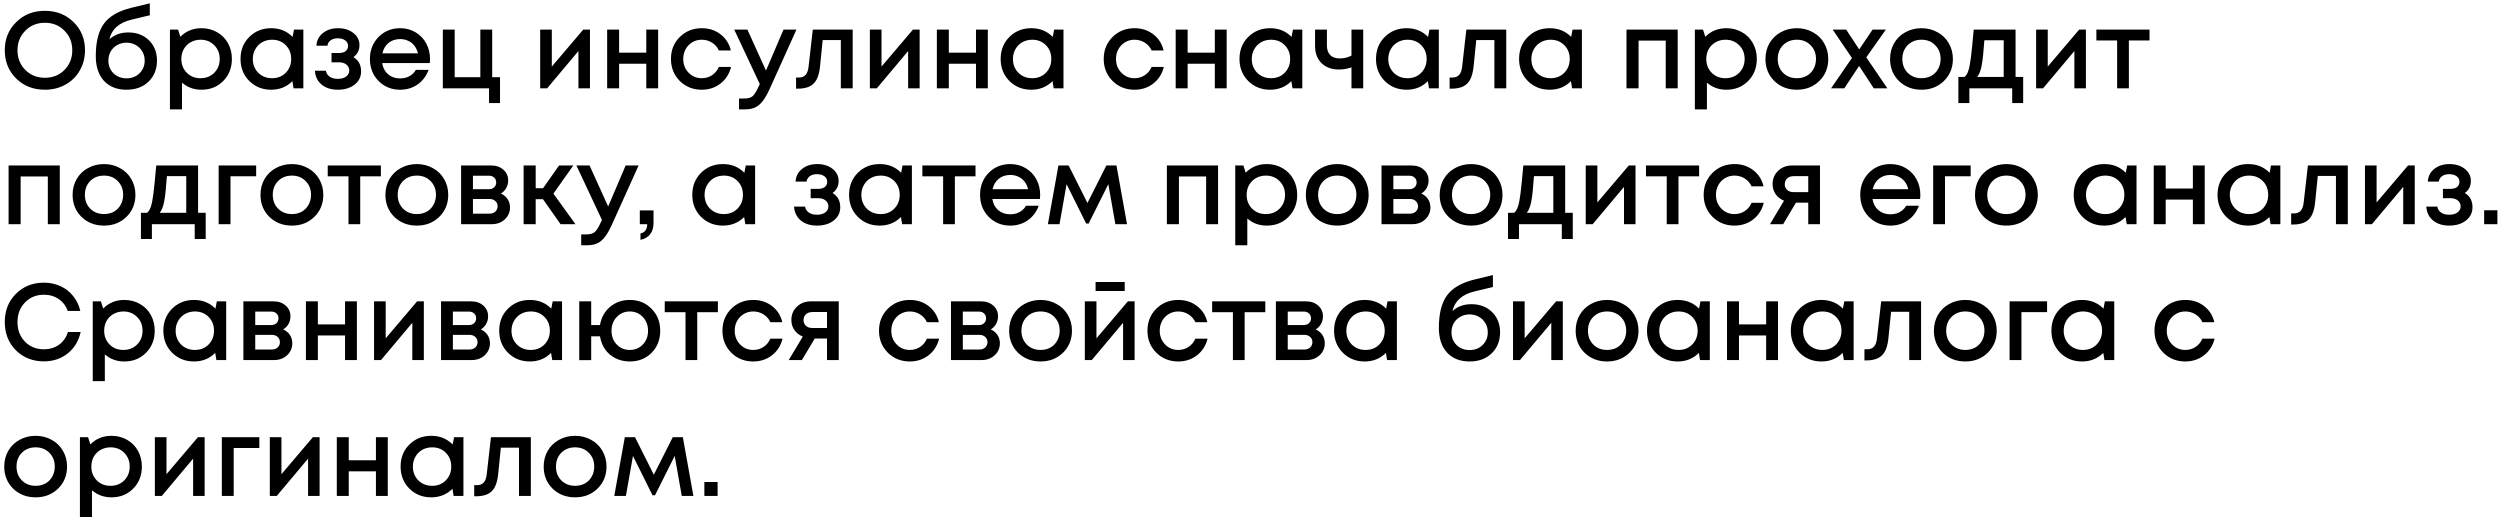 <?xml version="1.0" encoding="UTF-8"?> <svg xmlns="http://www.w3.org/2000/svg" width="368" height="77" viewBox="0 0 368 77" fill="none"> <path d="M6.608 13.208C4.912 13.208 3.504 12.659 2.384 11.56C1.264 10.451 0.704 9.064 0.704 7.4C0.704 5.736 1.264 4.355 2.384 3.256C3.504 2.147 4.912 1.592 6.608 1.592C8.304 1.592 9.712 2.147 10.832 3.256C11.952 4.355 12.512 5.736 12.512 7.4C12.512 8.488 12.256 9.48 11.744 10.376C11.243 11.261 10.539 11.955 9.632 12.456C8.736 12.957 7.728 13.208 6.608 13.208ZM3.728 10.296C4.496 11.064 5.456 11.448 6.608 11.448C7.771 11.448 8.731 11.064 9.488 10.296C10.256 9.517 10.64 8.552 10.64 7.4C10.64 6.248 10.256 5.288 9.488 4.52C8.731 3.741 7.771 3.352 6.608 3.352C5.456 3.352 4.496 3.741 3.728 4.52C2.96 5.288 2.576 6.248 2.576 7.4C2.576 8.552 2.96 9.517 3.728 10.296ZM18.883 4.776C20.131 4.776 21.144 5.16 21.923 5.928C22.712 6.696 23.107 7.693 23.107 8.92C23.107 10.189 22.691 11.224 21.859 12.024C21.037 12.813 19.96 13.208 18.627 13.208C17.219 13.208 16.109 12.771 15.299 11.896C14.499 11.011 14.099 9.8 14.099 8.264C14.099 6.163 14.499 4.568 15.299 3.48C16.109 2.381 17.459 1.603 19.347 1.144L22.051 0.488V2.248L19.379 2.888C17.533 3.325 16.44 4.291 16.099 5.784C16.845 5.112 17.773 4.776 18.883 4.776ZM18.627 11.528C19.395 11.528 20.029 11.283 20.531 10.792C21.043 10.291 21.299 9.667 21.299 8.92C21.299 8.419 21.181 7.971 20.947 7.576C20.712 7.171 20.392 6.856 19.987 6.632C19.581 6.397 19.128 6.28 18.627 6.28C18.125 6.28 17.667 6.397 17.251 6.632C16.845 6.856 16.525 7.171 16.291 7.576C16.067 7.971 15.955 8.419 15.955 8.92C15.955 9.667 16.205 10.291 16.707 10.792C17.219 11.283 17.859 11.528 18.627 11.528ZM29.654 4.152C30.507 4.152 31.275 4.349 31.958 4.744C32.641 5.128 33.174 5.667 33.558 6.36C33.942 7.053 34.134 7.827 34.134 8.68C34.134 9.981 33.707 11.064 32.854 11.928C32.011 12.781 30.945 13.208 29.654 13.208C28.545 13.208 27.59 12.861 26.79 12.168V16.104H25.014V4.36H26.214L26.55 5.416C27.382 4.573 28.417 4.152 29.654 4.152ZM27.494 10.712C28.027 11.245 28.699 11.512 29.51 11.512C30.331 11.512 31.009 11.245 31.542 10.712C32.075 10.168 32.342 9.491 32.342 8.68C32.342 7.869 32.075 7.197 31.542 6.664C31.009 6.12 30.337 5.848 29.526 5.848C28.993 5.848 28.507 5.971 28.07 6.216C27.633 6.461 27.291 6.803 27.046 7.24C26.811 7.667 26.694 8.147 26.694 8.68C26.694 9.491 26.961 10.168 27.494 10.712ZM43.277 4.36H44.653V13H43.213L43.037 11.944C42.205 12.787 41.165 13.208 39.917 13.208C38.627 13.208 37.549 12.776 36.685 11.912C35.832 11.048 35.405 9.971 35.405 8.68C35.405 7.379 35.832 6.301 36.685 5.448C37.549 4.584 38.627 4.152 39.917 4.152C41.187 4.152 42.237 4.579 43.069 5.432L43.277 4.36ZM38.013 10.712C38.557 11.245 39.235 11.512 40.045 11.512C40.867 11.512 41.539 11.245 42.061 10.712C42.595 10.168 42.861 9.491 42.861 8.68C42.861 7.859 42.595 7.181 42.061 6.648C41.539 6.115 40.867 5.848 40.045 5.848C39.512 5.848 39.027 5.971 38.589 6.216C38.163 6.461 37.827 6.803 37.581 7.24C37.336 7.667 37.213 8.147 37.213 8.68C37.213 9.491 37.48 10.168 38.013 10.712ZM52.018 8.408C52.775 8.856 53.154 9.555 53.154 10.504C53.154 11.304 52.834 11.955 52.194 12.456C51.554 12.957 50.733 13.208 49.73 13.208C48.759 13.208 47.965 12.957 47.346 12.456C46.738 11.944 46.407 11.261 46.354 10.408H47.97C48.034 10.781 48.221 11.075 48.53 11.288C48.839 11.501 49.239 11.608 49.73 11.608C50.231 11.608 50.636 11.496 50.946 11.272C51.255 11.037 51.41 10.739 51.41 10.376C51.41 10.024 51.271 9.736 50.994 9.512C50.727 9.288 50.37 9.176 49.922 9.176H48.802V7.8H49.922C50.327 7.8 50.647 7.709 50.882 7.528C51.117 7.336 51.234 7.08 51.234 6.76C51.234 6.419 51.095 6.147 50.818 5.944C50.541 5.741 50.172 5.64 49.714 5.64C49.298 5.64 48.951 5.736 48.674 5.928C48.407 6.12 48.247 6.387 48.194 6.728H46.578C46.62 5.96 46.935 5.341 47.522 4.872C48.119 4.392 48.866 4.152 49.762 4.152C50.679 4.152 51.431 4.387 52.018 4.856C52.615 5.325 52.914 5.917 52.914 6.632C52.914 7.4 52.615 7.992 52.018 8.408ZM63.3 8.696C63.3 8.856 63.289 9.053 63.268 9.288H56.26C56.367 9.981 56.655 10.531 57.124 10.936C57.604 11.341 58.196 11.544 58.9 11.544C59.242 11.544 59.562 11.496 59.86 11.4C60.159 11.293 60.42 11.149 60.644 10.968C60.879 10.776 61.071 10.547 61.22 10.28H63.092C62.751 11.197 62.207 11.917 61.46 12.44C60.714 12.952 59.86 13.208 58.9 13.208C57.631 13.208 56.569 12.776 55.716 11.912C54.873 11.048 54.452 9.971 54.452 8.68C54.452 7.389 54.873 6.312 55.716 5.448C56.569 4.584 57.631 4.152 58.9 4.152C59.764 4.152 60.532 4.36 61.204 4.776C61.876 5.181 62.394 5.731 62.756 6.424C63.119 7.107 63.3 7.864 63.3 8.696ZM58.9 5.752C58.239 5.752 57.673 5.939 57.204 6.312C56.745 6.685 56.441 7.197 56.292 7.848H61.524C61.417 7.411 61.242 7.037 60.996 6.728C60.751 6.408 60.447 6.168 60.084 6.008C59.732 5.837 59.337 5.752 58.9 5.752ZM72.45 11.368H73.602V15.176H71.986V13H65.186V4.36H66.93V11.368H70.706V4.36H72.45V11.368ZM85.85 4.36H86.842V13H85.146V7.512L80.538 13H79.514V4.36H81.226V9.8L85.85 4.36ZM95.133 4.36H96.877V13H95.133V9.384H91.133V13H89.373V4.36H91.133V7.752H95.133V4.36ZM103.293 13.208C102.013 13.208 100.935 12.776 100.061 11.912C99.197 11.037 98.765 9.96 98.765 8.68C98.765 7.389 99.197 6.312 100.061 5.448C100.935 4.584 102.018 4.152 103.309 4.152C104.365 4.152 105.282 4.451 106.061 5.048C106.839 5.645 107.346 6.44 107.581 7.432H105.821C105.597 6.941 105.261 6.557 104.813 6.28C104.365 5.992 103.858 5.848 103.293 5.848C102.791 5.848 102.333 5.971 101.917 6.216C101.501 6.461 101.17 6.803 100.925 7.24C100.69 7.667 100.573 8.147 100.573 8.68C100.573 9.48 100.834 10.152 101.357 10.696C101.879 11.24 102.525 11.512 103.293 11.512C103.858 11.512 104.359 11.368 104.797 11.08C105.245 10.792 105.586 10.381 105.821 9.848H107.613C107.367 10.861 106.85 11.677 106.061 12.296C105.282 12.904 104.359 13.208 103.293 13.208ZM115.33 4.36H117.234L113.266 13.16C112.765 14.259 112.253 15.021 111.73 15.448C111.218 15.885 110.53 16.104 109.666 16.104H108.786V14.504H109.522C110.088 14.504 110.504 14.392 110.77 14.168C111.037 13.944 111.33 13.48 111.65 12.776L111.842 12.376L108.082 4.36H110.018L112.754 10.392L115.33 4.36ZM119.643 4.36H125.515V13H123.771V5.896H121.099L120.715 9.72C120.598 10.936 120.283 11.795 119.771 12.296C119.27 12.797 118.507 13.048 117.483 13.048H117.179V11.416H117.595C118.438 11.416 118.913 10.888 119.019 9.832L119.643 4.36ZM134.381 4.36H135.373V13H133.677V7.512L129.069 13H128.045V4.36H129.757V9.8L134.381 4.36ZM143.665 4.36H145.409V13H143.665V9.384H139.665V13H137.905V4.36H139.665V7.752H143.665V4.36ZM155.168 4.36H156.544V13H155.104L154.928 11.944C154.096 12.787 153.056 13.208 151.808 13.208C150.517 13.208 149.44 12.776 148.576 11.912C147.723 11.048 147.296 9.971 147.296 8.68C147.296 7.379 147.723 6.301 148.576 5.448C149.44 4.584 150.517 4.152 151.808 4.152C153.077 4.152 154.128 4.579 154.96 5.432L155.168 4.36ZM149.904 10.712C150.448 11.245 151.125 11.512 151.936 11.512C152.757 11.512 153.429 11.245 153.952 10.712C154.485 10.168 154.752 9.491 154.752 8.68C154.752 7.859 154.485 7.181 153.952 6.648C153.429 6.115 152.757 5.848 151.936 5.848C151.403 5.848 150.917 5.971 150.48 6.216C150.053 6.461 149.717 6.803 149.472 7.24C149.227 7.667 149.104 8.147 149.104 8.68C149.104 9.491 149.371 10.168 149.904 10.712ZM166.996 13.208C165.716 13.208 164.638 12.776 163.764 11.912C162.9 11.037 162.468 9.96 162.468 8.68C162.468 7.389 162.9 6.312 163.764 5.448C164.638 4.584 165.721 4.152 167.012 4.152C168.068 4.152 168.985 4.451 169.764 5.048C170.542 5.645 171.049 6.44 171.284 7.432H169.524C169.3 6.941 168.964 6.557 168.516 6.28C168.068 5.992 167.561 5.848 166.996 5.848C166.494 5.848 166.036 5.971 165.62 6.216C165.204 6.461 164.873 6.803 164.628 7.24C164.393 7.667 164.276 8.147 164.276 8.68C164.276 9.48 164.537 10.152 165.06 10.696C165.582 11.24 166.228 11.512 166.996 11.512C167.561 11.512 168.062 11.368 168.5 11.08C168.948 10.792 169.289 10.381 169.524 9.848H171.316C171.07 10.861 170.553 11.677 169.764 12.296C168.985 12.904 168.062 13.208 166.996 13.208ZM178.821 4.36H180.565V13H178.821V9.384H174.821V13H173.061V4.36H174.821V7.752H178.821V4.36ZM190.324 4.36H191.7V13H190.26L190.084 11.944C189.252 12.787 188.212 13.208 186.964 13.208C185.673 13.208 184.596 12.776 183.732 11.912C182.879 11.048 182.452 9.971 182.452 8.68C182.452 7.379 182.879 6.301 183.732 5.448C184.596 4.584 185.673 4.152 186.964 4.152C188.233 4.152 189.284 4.579 190.116 5.432L190.324 4.36ZM185.06 10.712C185.604 11.245 186.281 11.512 187.092 11.512C187.913 11.512 188.585 11.245 189.108 10.712C189.641 10.168 189.908 9.491 189.908 8.68C189.908 7.859 189.641 7.181 189.108 6.648C188.585 6.115 187.913 5.848 187.092 5.848C186.559 5.848 186.073 5.971 185.636 6.216C185.209 6.461 184.873 6.803 184.628 7.24C184.383 7.667 184.26 8.147 184.26 8.68C184.26 9.491 184.527 10.168 185.06 10.712ZM198.937 4.36H200.665V13H198.937V9.912C198.35 10.125 197.731 10.232 197.081 10.232C196.025 10.232 195.177 9.923 194.537 9.304C193.897 8.685 193.577 7.832 193.577 6.744V4.36H195.321V6.68C195.321 7.299 195.481 7.773 195.801 8.104C196.131 8.435 196.606 8.6 197.225 8.6C197.843 8.6 198.414 8.461 198.937 8.184V4.36ZM210.418 4.36H211.794V13H210.354L210.178 11.944C209.346 12.787 208.306 13.208 207.058 13.208C205.767 13.208 204.69 12.776 203.826 11.912C202.973 11.048 202.546 9.971 202.546 8.68C202.546 7.379 202.973 6.301 203.826 5.448C204.69 4.584 205.767 4.152 207.058 4.152C208.327 4.152 209.378 4.579 210.21 5.432L210.418 4.36ZM205.154 10.712C205.698 11.245 206.375 11.512 207.186 11.512C208.007 11.512 208.679 11.245 209.202 10.712C209.735 10.168 210.002 9.491 210.002 8.68C210.002 7.859 209.735 7.181 209.202 6.648C208.679 6.115 208.007 5.848 207.186 5.848C206.653 5.848 206.167 5.971 205.73 6.216C205.303 6.461 204.967 6.803 204.722 7.24C204.477 7.667 204.354 8.147 204.354 8.68C204.354 9.491 204.621 10.168 205.154 10.712ZM215.847 4.36H221.719V13H219.975V5.896H217.303L216.919 9.72C216.801 10.936 216.487 11.795 215.975 12.296C215.473 12.797 214.711 13.048 213.687 13.048H213.383V11.416H213.799C214.641 11.416 215.116 10.888 215.223 9.832L215.847 4.36ZM231.48 4.36H232.856V13H231.416L231.24 11.944C230.408 12.787 229.368 13.208 228.12 13.208C226.83 13.208 225.752 12.776 224.888 11.912C224.035 11.048 223.608 9.971 223.608 8.68C223.608 7.379 224.035 6.301 224.888 5.448C225.752 4.584 226.83 4.152 228.12 4.152C229.39 4.152 230.44 4.579 231.272 5.432L231.48 4.36ZM226.216 10.712C226.76 11.245 227.438 11.512 228.248 11.512C229.07 11.512 229.742 11.245 230.264 10.712C230.798 10.168 231.064 9.491 231.064 8.68C231.064 7.859 230.798 7.181 230.264 6.648C229.742 6.115 229.07 5.848 228.248 5.848C227.715 5.848 227.23 5.971 226.792 6.216C226.366 6.461 226.03 6.803 225.784 7.24C225.539 7.667 225.416 8.147 225.416 8.68C225.416 9.491 225.683 10.168 226.216 10.712ZM239.42 4.36H246.956V13H245.196V5.976H241.196V13H239.42V4.36ZM254.123 4.152C254.976 4.152 255.744 4.349 256.427 4.744C257.109 5.128 257.643 5.667 258.027 6.36C258.411 7.053 258.603 7.827 258.603 8.68C258.603 9.981 258.176 11.064 257.323 11.928C256.48 12.781 255.413 13.208 254.123 13.208C253.013 13.208 252.059 12.861 251.259 12.168V16.104H249.483V4.36H250.683L251.019 5.416C251.851 4.573 252.885 4.152 254.123 4.152ZM251.963 10.712C252.496 11.245 253.168 11.512 253.979 11.512C254.8 11.512 255.477 11.245 256.011 10.712C256.544 10.168 256.811 9.491 256.811 8.68C256.811 7.869 256.544 7.197 256.011 6.664C255.477 6.12 254.805 5.848 253.995 5.848C253.461 5.848 252.976 5.971 252.539 6.216C252.101 6.461 251.76 6.803 251.515 7.24C251.28 7.667 251.163 8.147 251.163 8.68C251.163 9.491 251.429 10.168 251.963 10.712ZM267.794 11.928C266.919 12.781 265.821 13.208 264.498 13.208C263.175 13.208 262.071 12.781 261.186 11.928C260.311 11.064 259.874 9.981 259.874 8.68C259.874 7.827 260.071 7.053 260.466 6.36C260.871 5.667 261.426 5.128 262.13 4.744C262.845 4.349 263.634 4.152 264.498 4.152C265.362 4.152 266.146 4.349 266.85 4.744C267.565 5.128 268.119 5.667 268.514 6.36C268.919 7.053 269.122 7.827 269.122 8.68C269.122 9.981 268.679 11.064 267.794 11.928ZM264.498 11.512C265.042 11.512 265.527 11.395 265.954 11.16C266.381 10.915 266.711 10.579 266.946 10.152C267.191 9.715 267.314 9.224 267.314 8.68C267.314 7.859 267.047 7.181 266.514 6.648C265.991 6.115 265.319 5.848 264.498 5.848C263.677 5.848 262.999 6.115 262.466 6.648C261.943 7.181 261.682 7.859 261.682 8.68C261.682 9.501 261.943 10.179 262.466 10.712C262.999 11.245 263.677 11.512 264.498 11.512ZM277.821 13H275.821L273.661 9.704L271.485 13H269.533L272.605 8.536L269.773 4.36H271.757L273.677 7.272L275.645 4.36H277.597L274.717 8.44L277.821 13ZM286.138 11.928C285.263 12.781 284.164 13.208 282.842 13.208C281.519 13.208 280.415 12.781 279.53 11.928C278.655 11.064 278.218 9.981 278.218 8.68C278.218 7.827 278.415 7.053 278.81 6.36C279.215 5.667 279.77 5.128 280.474 4.744C281.188 4.349 281.978 4.152 282.842 4.152C283.706 4.152 284.49 4.349 285.194 4.744C285.908 5.128 286.463 5.667 286.858 6.36C287.263 7.053 287.466 7.827 287.466 8.68C287.466 9.981 287.023 11.064 286.138 11.928ZM282.842 11.512C283.386 11.512 283.871 11.395 284.298 11.16C284.724 10.915 285.055 10.579 285.29 10.152C285.535 9.715 285.658 9.224 285.658 8.68C285.658 7.859 285.391 7.181 284.858 6.648C284.335 6.115 283.663 5.848 282.842 5.848C282.02 5.848 281.343 6.115 280.81 6.648C280.287 7.181 280.026 7.859 280.026 8.68C280.026 9.501 280.287 10.179 280.81 10.712C281.343 11.245 282.02 11.512 282.842 11.512ZM296.69 11.32H297.81V15.176H296.194V13H289.89V15.176H288.274V11.32H289.186C289.431 11.117 289.618 10.808 289.746 10.392C289.885 9.976 290.007 9.347 290.114 8.504C290.221 7.651 290.359 6.269 290.53 4.36H296.69V11.32ZM292.098 5.928C291.981 7.667 291.847 8.915 291.698 9.672C291.549 10.429 291.33 10.979 291.042 11.32H294.946V5.928H292.098ZM306.053 4.36H307.045V13H305.349V7.512L300.741 13H299.717V4.36H301.429V9.8L306.053 4.36ZM316.409 4.36V5.96H313.369V13H311.641V5.96H308.585V4.36H316.409ZM1.264 24.36H8.8V33H7.04V25.976H3.04V33H1.264V24.36ZM18.607 31.928C17.732 32.781 16.633 33.208 15.31 33.208C13.988 33.208 12.884 32.781 11.998 31.928C11.124 31.064 10.687 29.981 10.687 28.68C10.687 27.827 10.884 27.053 11.278 26.36C11.684 25.667 12.239 25.128 12.943 24.744C13.657 24.349 14.447 24.152 15.31 24.152C16.174 24.152 16.959 24.349 17.663 24.744C18.377 25.128 18.932 25.667 19.326 26.36C19.732 27.053 19.934 27.827 19.934 28.68C19.934 29.981 19.492 31.064 18.607 31.928ZM15.31 31.512C15.854 31.512 16.34 31.395 16.767 31.16C17.193 30.915 17.524 30.579 17.759 30.152C18.004 29.715 18.127 29.224 18.127 28.68C18.127 27.859 17.86 27.181 17.326 26.648C16.804 26.115 16.132 25.848 15.31 25.848C14.489 25.848 13.812 26.115 13.278 26.648C12.756 27.181 12.495 27.859 12.495 28.68C12.495 29.501 12.756 30.179 13.278 30.712C13.812 31.245 14.489 31.512 15.31 31.512ZM29.159 31.32H30.279V35.176H28.663V33H22.359V35.176H20.743V31.32H21.655C21.9 31.117 22.087 30.808 22.215 30.392C22.353 29.976 22.476 29.347 22.583 28.504C22.689 27.651 22.828 26.269 22.999 24.36H29.159V31.32ZM24.567 25.928C24.449 27.667 24.316 28.915 24.167 29.672C24.017 30.429 23.799 30.979 23.511 31.32H27.415V25.928H24.567ZM37.706 24.36V25.944H33.93V33H32.186V24.36H37.706ZM46.263 31.928C45.388 32.781 44.289 33.208 42.967 33.208C41.644 33.208 40.54 32.781 39.655 31.928C38.78 31.064 38.343 29.981 38.343 28.68C38.343 27.827 38.54 27.053 38.935 26.36C39.34 25.667 39.895 25.128 40.599 24.744C41.313 24.349 42.103 24.152 42.967 24.152C43.831 24.152 44.615 24.349 45.319 24.744C46.033 25.128 46.588 25.667 46.983 26.36C47.388 27.053 47.591 27.827 47.591 28.68C47.591 29.981 47.148 31.064 46.263 31.928ZM42.967 31.512C43.511 31.512 43.996 31.395 44.423 31.16C44.849 30.915 45.18 30.579 45.415 30.152C45.66 29.715 45.783 29.224 45.783 28.68C45.783 27.859 45.516 27.181 44.983 26.648C44.46 26.115 43.788 25.848 42.967 25.848C42.145 25.848 41.468 26.115 40.935 26.648C40.412 27.181 40.151 27.859 40.151 28.68C40.151 29.501 40.412 30.179 40.935 30.712C41.468 31.245 42.145 31.512 42.967 31.512ZM56.065 24.36V25.96H53.025V33H51.297V25.96H48.241V24.36H56.065ZM64.653 31.928C63.779 32.781 62.68 33.208 61.357 33.208C60.035 33.208 58.931 32.781 58.045 31.928C57.171 31.064 56.733 29.981 56.733 28.68C56.733 27.827 56.931 27.053 57.325 26.36C57.731 25.667 58.285 25.128 58.989 24.744C59.704 24.349 60.493 24.152 61.357 24.152C62.221 24.152 63.005 24.349 63.709 24.744C64.424 25.128 64.979 25.667 65.373 26.36C65.779 27.053 65.981 27.827 65.981 28.68C65.981 29.981 65.539 31.064 64.653 31.928ZM61.357 31.512C61.901 31.512 62.387 31.395 62.813 31.16C63.24 30.915 63.571 30.579 63.805 30.152C64.051 29.715 64.173 29.224 64.173 28.68C64.173 27.859 63.907 27.181 63.373 26.648C62.851 26.115 62.179 25.848 61.357 25.848C60.536 25.848 59.859 26.115 59.325 26.648C58.803 27.181 58.541 27.859 58.541 28.68C58.541 29.501 58.803 30.179 59.325 30.712C59.859 31.245 60.536 31.512 61.357 31.512ZM73.729 28.488C73.932 28.573 74.113 28.685 74.273 28.824C74.444 28.952 74.588 29.107 74.705 29.288C74.823 29.459 74.913 29.651 74.977 29.864C75.041 30.077 75.073 30.296 75.073 30.52C75.073 31.224 74.817 31.816 74.305 32.296C73.793 32.765 73.153 33 72.385 33H67.873V24.36H72.321C73.047 24.36 73.639 24.568 74.097 24.984C74.567 25.389 74.801 25.917 74.801 26.568C74.801 26.973 74.705 27.347 74.513 27.688C74.321 28.029 74.06 28.296 73.729 28.488ZM73.041 26.856C73.041 26.557 72.94 26.317 72.737 26.136C72.545 25.955 72.289 25.864 71.969 25.864H69.617V27.848H71.969C72.289 27.848 72.545 27.757 72.737 27.576C72.94 27.395 73.041 27.155 73.041 26.856ZM72.065 31.448C72.417 31.448 72.7 31.347 72.913 31.144C73.137 30.941 73.249 30.685 73.249 30.376C73.249 30.056 73.137 29.795 72.913 29.592C72.689 29.389 72.401 29.288 72.049 29.288H69.617V31.448H72.065ZM82.516 33L79.924 29.32H78.853V33H77.076V24.36H78.853V27.704H79.941L82.293 24.36H84.388L81.46 28.504L84.709 33H82.516ZM92.096 24.36H94L90.032 33.16C89.531 34.259 89.019 35.021 88.496 35.448C87.984 35.885 87.296 36.104 86.432 36.104H85.552V34.504H86.288C86.853 34.504 87.269 34.392 87.536 34.168C87.802 33.944 88.096 33.48 88.416 32.776L88.608 32.376L84.848 24.36H86.784L89.52 30.392L92.096 24.36ZM94.277 35.304V34.376C94.938 34.216 95.269 33.757 95.269 33H94.181V30.968H96.197V32.856C96.197 33.539 96.026 34.088 95.685 34.504C95.344 34.92 94.874 35.187 94.277 35.304ZM109.777 24.36H111.153V33H109.713L109.537 31.944C108.705 32.787 107.665 33.208 106.417 33.208C105.127 33.208 104.049 32.776 103.185 31.912C102.332 31.048 101.905 29.971 101.905 28.68C101.905 27.379 102.332 26.301 103.185 25.448C104.049 24.584 105.127 24.152 106.417 24.152C107.687 24.152 108.737 24.579 109.569 25.432L109.777 24.36ZM104.513 30.712C105.057 31.245 105.735 31.512 106.545 31.512C107.367 31.512 108.039 31.245 108.561 30.712C109.095 30.168 109.361 29.491 109.361 28.68C109.361 27.859 109.095 27.181 108.561 26.648C108.039 26.115 107.367 25.848 106.545 25.848C106.012 25.848 105.527 25.971 105.089 26.216C104.663 26.461 104.327 26.803 104.081 27.24C103.836 27.667 103.713 28.147 103.713 28.68C103.713 29.491 103.98 30.168 104.513 30.712ZM122.549 28.408C123.306 28.856 123.685 29.555 123.685 30.504C123.685 31.304 123.365 31.955 122.725 32.456C122.085 32.957 121.264 33.208 120.261 33.208C119.29 33.208 118.496 32.957 117.877 32.456C117.269 31.944 116.938 31.261 116.885 30.408H118.501C118.565 30.781 118.752 31.075 119.061 31.288C119.37 31.501 119.77 31.608 120.261 31.608C120.762 31.608 121.168 31.496 121.477 31.272C121.786 31.037 121.941 30.739 121.941 30.376C121.941 30.024 121.802 29.736 121.525 29.512C121.258 29.288 120.901 29.176 120.453 29.176H119.333V27.8H120.453C120.858 27.8 121.178 27.709 121.413 27.528C121.648 27.336 121.765 27.08 121.765 26.76C121.765 26.419 121.626 26.147 121.349 25.944C121.072 25.741 120.704 25.64 120.245 25.64C119.829 25.64 119.482 25.736 119.205 25.928C118.938 26.12 118.778 26.387 118.725 26.728H117.109C117.152 25.96 117.466 25.341 118.053 24.872C118.65 24.392 119.397 24.152 120.293 24.152C121.21 24.152 121.962 24.387 122.549 24.856C123.146 25.325 123.445 25.917 123.445 26.632C123.445 27.4 123.146 27.992 122.549 28.408ZM132.855 24.36H134.231V33H132.791L132.615 31.944C131.783 32.787 130.743 33.208 129.495 33.208C128.205 33.208 127.127 32.776 126.263 31.912C125.41 31.048 124.983 29.971 124.983 28.68C124.983 27.379 125.41 26.301 126.263 25.448C127.127 24.584 128.205 24.152 129.495 24.152C130.765 24.152 131.815 24.579 132.647 25.432L132.855 24.36ZM127.591 30.712C128.135 31.245 128.813 31.512 129.623 31.512C130.445 31.512 131.117 31.245 131.639 30.712C132.173 30.168 132.439 29.491 132.439 28.68C132.439 27.859 132.173 27.181 131.639 26.648C131.117 26.115 130.445 25.848 129.623 25.848C129.09 25.848 128.605 25.971 128.167 26.216C127.741 26.461 127.405 26.803 127.159 27.24C126.914 27.667 126.791 28.147 126.791 28.68C126.791 29.491 127.058 30.168 127.591 30.712ZM143.596 24.36V25.96H140.556V33H138.828V25.96H135.772V24.36H143.596ZM153.113 28.696C153.113 28.856 153.102 29.053 153.081 29.288H146.073C146.179 29.981 146.467 30.531 146.937 30.936C147.417 31.341 148.009 31.544 148.713 31.544C149.054 31.544 149.374 31.496 149.673 31.4C149.971 31.293 150.233 31.149 150.457 30.968C150.691 30.776 150.883 30.547 151.033 30.28H152.905C152.563 31.197 152.019 31.917 151.273 32.44C150.526 32.952 149.673 33.208 148.713 33.208C147.443 33.208 146.382 32.776 145.529 31.912C144.686 31.048 144.265 29.971 144.265 28.68C144.265 27.389 144.686 26.312 145.529 25.448C146.382 24.584 147.443 24.152 148.713 24.152C149.577 24.152 150.345 24.36 151.017 24.776C151.689 25.181 152.206 25.731 152.569 26.424C152.931 27.107 153.113 27.864 153.113 28.696ZM148.713 25.752C148.051 25.752 147.486 25.939 147.017 26.312C146.558 26.685 146.254 27.197 146.105 27.848H151.337C151.23 27.411 151.054 27.037 150.809 26.728C150.563 26.408 150.259 26.168 149.897 26.008C149.545 25.837 149.15 25.752 148.713 25.752ZM165.896 33H164.184L163.144 27.112L160.248 32.904H159.88L157 27.112L155.96 33H154.248L155.8 24.36H157.304L160.072 29.88L162.856 24.36H164.344L165.896 33ZM171.764 24.36H179.3V33H177.54V25.976H173.54V33H171.764V24.36ZM186.467 24.152C187.32 24.152 188.088 24.349 188.771 24.744C189.453 25.128 189.987 25.667 190.371 26.36C190.755 27.053 190.947 27.827 190.947 28.68C190.947 29.981 190.52 31.064 189.667 31.928C188.824 32.781 187.757 33.208 186.467 33.208C185.357 33.208 184.403 32.861 183.603 32.168V36.104H181.827V24.36H183.027L183.363 25.416C184.195 24.573 185.229 24.152 186.467 24.152ZM184.307 30.712C184.84 31.245 185.512 31.512 186.323 31.512C187.144 31.512 187.821 31.245 188.355 30.712C188.888 30.168 189.155 29.491 189.155 28.68C189.155 27.869 188.888 27.197 188.355 26.664C187.821 26.12 187.149 25.848 186.339 25.848C185.805 25.848 185.32 25.971 184.883 26.216C184.445 26.461 184.104 26.803 183.859 27.24C183.624 27.667 183.507 28.147 183.507 28.68C183.507 29.491 183.773 30.168 184.307 30.712ZM200.138 31.928C199.263 32.781 198.164 33.208 196.842 33.208C195.519 33.208 194.415 32.781 193.53 31.928C192.655 31.064 192.218 29.981 192.218 28.68C192.218 27.827 192.415 27.053 192.81 26.36C193.215 25.667 193.77 25.128 194.474 24.744C195.188 24.349 195.978 24.152 196.842 24.152C197.706 24.152 198.49 24.349 199.194 24.744C199.908 25.128 200.463 25.667 200.858 26.36C201.263 27.053 201.466 27.827 201.466 28.68C201.466 29.981 201.023 31.064 200.138 31.928ZM196.842 31.512C197.386 31.512 197.871 31.395 198.298 31.16C198.724 30.915 199.055 30.579 199.29 30.152C199.535 29.715 199.658 29.224 199.658 28.68C199.658 27.859 199.391 27.181 198.858 26.648C198.335 26.115 197.663 25.848 196.842 25.848C196.02 25.848 195.343 26.115 194.81 26.648C194.287 27.181 194.026 27.859 194.026 28.68C194.026 29.501 194.287 30.179 194.81 30.712C195.343 31.245 196.02 31.512 196.842 31.512ZM209.214 28.488C209.416 28.573 209.598 28.685 209.758 28.824C209.928 28.952 210.072 29.107 210.19 29.288C210.307 29.459 210.398 29.651 210.462 29.864C210.526 30.077 210.558 30.296 210.558 30.52C210.558 31.224 210.302 31.816 209.79 32.296C209.278 32.765 208.638 33 207.87 33H203.358V24.36H207.806C208.531 24.36 209.123 24.568 209.582 24.984C210.051 25.389 210.286 25.917 210.286 26.568C210.286 26.973 210.19 27.347 209.998 27.688C209.806 28.029 209.544 28.296 209.214 28.488ZM208.526 26.856C208.526 26.557 208.424 26.317 208.222 26.136C208.03 25.955 207.774 25.864 207.454 25.864H205.102V27.848H207.454C207.774 27.848 208.03 27.757 208.222 27.576C208.424 27.395 208.526 27.155 208.526 26.856ZM207.55 31.448C207.902 31.448 208.184 31.347 208.398 31.144C208.622 30.941 208.734 30.685 208.734 30.376C208.734 30.056 208.622 29.795 208.398 29.592C208.174 29.389 207.886 29.288 207.534 29.288H205.102V31.448H207.55ZM219.841 31.928C218.966 32.781 217.868 33.208 216.545 33.208C215.222 33.208 214.118 32.781 213.233 31.928C212.358 31.064 211.921 29.981 211.921 28.68C211.921 27.827 212.118 27.053 212.513 26.36C212.918 25.667 213.473 25.128 214.177 24.744C214.892 24.349 215.681 24.152 216.545 24.152C217.409 24.152 218.193 24.349 218.897 24.744C219.612 25.128 220.166 25.667 220.561 26.36C220.966 27.053 221.169 27.827 221.169 28.68C221.169 29.981 220.726 31.064 219.841 31.928ZM216.545 31.512C217.089 31.512 217.574 31.395 218.001 31.16C218.428 30.915 218.758 30.579 218.993 30.152C219.238 29.715 219.361 29.224 219.361 28.68C219.361 27.859 219.094 27.181 218.561 26.648C218.038 26.115 217.366 25.848 216.545 25.848C215.724 25.848 215.046 26.115 214.513 26.648C213.99 27.181 213.729 27.859 213.729 28.68C213.729 29.501 213.99 30.179 214.513 30.712C215.046 31.245 215.724 31.512 216.545 31.512ZM230.393 31.32H231.513V35.176H229.897V33H223.593V35.176H221.977V31.32H222.889C223.134 31.117 223.321 30.808 223.449 30.392C223.588 29.976 223.71 29.347 223.817 28.504C223.924 27.651 224.062 26.269 224.233 24.36H230.393V31.32ZM225.801 25.928C225.684 27.667 225.55 28.915 225.401 29.672C225.252 30.429 225.033 30.979 224.745 31.32H228.649V25.928H225.801ZM239.756 24.36H240.748V33H239.052V27.512L234.444 33H233.42V24.36H235.132V29.8L239.756 24.36ZM250.112 24.36V25.96H247.072V33H245.344V25.96H242.288V24.36H250.112ZM255.308 33.208C254.028 33.208 252.951 32.776 252.076 31.912C251.212 31.037 250.78 29.96 250.78 28.68C250.78 27.389 251.212 26.312 252.076 25.448C252.951 24.584 254.034 24.152 255.324 24.152C256.38 24.152 257.298 24.451 258.076 25.048C258.855 25.645 259.362 26.44 259.596 27.432H257.836C257.612 26.941 257.276 26.557 256.828 26.28C256.38 25.992 255.874 25.848 255.308 25.848C254.807 25.848 254.348 25.971 253.932 26.216C253.516 26.461 253.186 26.803 252.94 27.24C252.706 27.667 252.588 28.147 252.588 28.68C252.588 29.48 252.85 30.152 253.372 30.696C253.895 31.24 254.54 31.512 255.308 31.512C255.874 31.512 256.375 31.368 256.812 31.08C257.26 30.792 257.602 30.381 257.836 29.848H259.628C259.383 30.861 258.866 31.677 258.076 32.296C257.298 32.904 256.375 33.208 255.308 33.208ZM263.774 24.36H267.902V33H266.174V29.832H264.366L262.478 33H260.542L262.606 29.544C262.083 29.331 261.672 29.011 261.374 28.584C261.075 28.157 260.926 27.661 260.926 27.096C260.926 26.317 261.198 25.667 261.742 25.144C262.286 24.621 262.963 24.36 263.774 24.36ZM264.014 28.28H266.174V25.928H264.014C263.758 25.928 263.528 25.981 263.326 26.088C263.134 26.184 262.984 26.323 262.878 26.504C262.771 26.675 262.718 26.877 262.718 27.112C262.718 27.453 262.835 27.736 263.07 27.96C263.304 28.173 263.619 28.28 264.014 28.28ZM282.675 28.696C282.675 28.856 282.664 29.053 282.643 29.288H275.635C275.742 29.981 276.03 30.531 276.499 30.936C276.979 31.341 277.571 31.544 278.275 31.544C278.616 31.544 278.936 31.496 279.235 31.4C279.534 31.293 279.795 31.149 280.019 30.968C280.254 30.776 280.446 30.547 280.595 30.28H282.467C282.126 31.197 281.582 31.917 280.835 32.44C280.088 32.952 279.235 33.208 278.275 33.208C277.006 33.208 275.944 32.776 275.091 31.912C274.248 31.048 273.827 29.971 273.827 28.68C273.827 27.389 274.248 26.312 275.091 25.448C275.944 24.584 277.006 24.152 278.275 24.152C279.139 24.152 279.907 24.36 280.579 24.776C281.251 25.181 281.768 25.731 282.131 26.424C282.494 27.107 282.675 27.864 282.675 28.696ZM278.275 25.752C277.614 25.752 277.048 25.939 276.579 26.312C276.12 26.685 275.816 27.197 275.667 27.848H280.899C280.792 27.411 280.616 27.037 280.371 26.728C280.126 26.408 279.822 26.168 279.459 26.008C279.107 25.837 278.712 25.752 278.275 25.752ZM290.081 24.36V25.944H286.305V33H284.561V24.36H290.081ZM298.638 31.928C297.763 32.781 296.664 33.208 295.342 33.208C294.019 33.208 292.915 32.781 292.03 31.928C291.155 31.064 290.718 29.981 290.718 28.68C290.718 27.827 290.915 27.053 291.31 26.36C291.715 25.667 292.27 25.128 292.974 24.744C293.688 24.349 294.478 24.152 295.342 24.152C296.206 24.152 296.99 24.349 297.694 24.744C298.408 25.128 298.963 25.667 299.358 26.36C299.763 27.053 299.966 27.827 299.966 28.68C299.966 29.981 299.523 31.064 298.638 31.928ZM295.342 31.512C295.886 31.512 296.371 31.395 296.798 31.16C297.224 30.915 297.555 30.579 297.79 30.152C298.035 29.715 298.158 29.224 298.158 28.68C298.158 27.859 297.891 27.181 297.358 26.648C296.835 26.115 296.163 25.848 295.342 25.848C294.52 25.848 293.843 26.115 293.31 26.648C292.787 27.181 292.526 27.859 292.526 28.68C292.526 29.501 292.787 30.179 293.31 30.712C293.843 31.245 294.52 31.512 295.342 31.512ZM313.121 24.36H314.497V33H313.057L312.881 31.944C312.049 32.787 311.009 33.208 309.761 33.208C308.47 33.208 307.393 32.776 306.529 31.912C305.676 31.048 305.249 29.971 305.249 28.68C305.249 27.379 305.676 26.301 306.529 25.448C307.393 24.584 308.47 24.152 309.761 24.152C311.03 24.152 312.081 24.579 312.913 25.432L313.121 24.36ZM307.857 30.712C308.401 31.245 309.078 31.512 309.889 31.512C310.71 31.512 311.382 31.245 311.905 30.712C312.438 30.168 312.705 29.491 312.705 28.68C312.705 27.859 312.438 27.181 311.905 26.648C311.382 26.115 310.71 25.848 309.889 25.848C309.356 25.848 308.87 25.971 308.433 26.216C308.006 26.461 307.67 26.803 307.425 27.24C307.18 27.667 307.057 28.147 307.057 28.68C307.057 29.491 307.324 30.168 307.857 30.712ZM322.79 24.36H324.534V33H322.79V29.384H318.79V33H317.03V24.36H318.79V27.752H322.79V24.36ZM334.293 24.36H335.669V33H334.229L334.053 31.944C333.221 32.787 332.181 33.208 330.933 33.208C329.642 33.208 328.565 32.776 327.701 31.912C326.848 31.048 326.421 29.971 326.421 28.68C326.421 27.379 326.848 26.301 327.701 25.448C328.565 24.584 329.642 24.152 330.933 24.152C332.202 24.152 333.253 24.579 334.085 25.432L334.293 24.36ZM329.029 30.712C329.573 31.245 330.25 31.512 331.061 31.512C331.882 31.512 332.554 31.245 333.077 30.712C333.61 30.168 333.877 29.491 333.877 28.68C333.877 27.859 333.61 27.181 333.077 26.648C332.554 26.115 331.882 25.848 331.061 25.848C330.528 25.848 330.042 25.971 329.605 26.216C329.178 26.461 328.842 26.803 328.597 27.24C328.352 27.667 328.229 28.147 328.229 28.68C328.229 29.491 328.496 30.168 329.029 30.712ZM339.722 24.36H345.594V33H343.85V25.896H341.178L340.794 29.72C340.676 30.936 340.362 31.795 339.85 32.296C339.348 32.797 338.586 33.048 337.562 33.048H337.258V31.416H337.674C338.516 31.416 338.991 30.888 339.098 29.832L339.722 24.36ZM354.459 24.36H355.451V33H353.755V27.512L349.147 33H348.123V24.36H349.835V29.8L354.459 24.36ZM362.815 28.408C363.572 28.856 363.951 29.555 363.951 30.504C363.951 31.304 363.631 31.955 362.991 32.456C362.351 32.957 361.529 33.208 360.527 33.208C359.556 33.208 358.761 32.957 358.143 32.456C357.535 31.944 357.204 31.261 357.151 30.408H358.767C358.831 30.781 359.017 31.075 359.327 31.288C359.636 31.501 360.036 31.608 360.527 31.608C361.028 31.608 361.433 31.496 361.743 31.272C362.052 31.037 362.207 30.739 362.207 30.376C362.207 30.024 362.068 29.736 361.791 29.512C361.524 29.288 361.167 29.176 360.719 29.176H359.599V27.8H360.719C361.124 27.8 361.444 27.709 361.679 27.528C361.913 27.336 362.031 27.08 362.031 26.76C362.031 26.419 361.892 26.147 361.615 25.944C361.337 25.741 360.969 25.64 360.511 25.64C360.095 25.64 359.748 25.736 359.471 25.928C359.204 26.12 359.044 26.387 358.991 26.728H357.375C357.417 25.96 357.732 25.341 358.319 24.872C358.916 24.392 359.663 24.152 360.559 24.152C361.476 24.152 362.228 24.387 362.815 24.856C363.412 25.325 363.711 25.917 363.711 26.632C363.711 27.4 363.412 27.992 362.815 28.408ZM365.665 33V30.952H367.617V33H365.665ZM6.464 53.192C4.811 53.192 3.435 52.648 2.336 51.56C1.248 50.461 0.704 49.075 0.704 47.4C0.704 45.725 1.248 44.344 2.336 43.256C3.435 42.157 4.811 41.608 6.464 41.608C7.339 41.608 8.149 41.779 8.896 42.12C9.643 42.461 10.267 42.947 10.768 43.576C11.28 44.205 11.632 44.936 11.824 45.768H9.968C9.701 45.021 9.259 44.44 8.64 44.024C8.021 43.597 7.296 43.384 6.464 43.384C5.344 43.384 4.416 43.763 3.68 44.52C2.944 45.277 2.576 46.243 2.576 47.416C2.576 48.579 2.944 49.539 3.68 50.296C4.416 51.043 5.344 51.416 6.464 51.416C7.317 51.416 8.059 51.192 8.688 50.744C9.317 50.285 9.755 49.661 10 48.872H11.872C11.584 50.184 10.949 51.235 9.968 52.024C8.987 52.803 7.819 53.192 6.464 53.192ZM18.295 44.152C19.148 44.152 19.916 44.349 20.599 44.744C21.281 45.128 21.815 45.667 22.199 46.36C22.583 47.053 22.775 47.827 22.775 48.68C22.775 49.981 22.348 51.064 21.495 51.928C20.652 52.781 19.585 53.208 18.295 53.208C17.185 53.208 16.231 52.861 15.431 52.168V56.104H13.655V44.36H14.855L15.191 45.416C16.023 44.573 17.057 44.152 18.295 44.152ZM16.135 50.712C16.668 51.245 17.34 51.512 18.151 51.512C18.972 51.512 19.649 51.245 20.183 50.712C20.716 50.168 20.983 49.491 20.983 48.68C20.983 47.869 20.716 47.197 20.183 46.664C19.649 46.12 18.977 45.848 18.167 45.848C17.633 45.848 17.148 45.971 16.711 46.216C16.273 46.461 15.932 46.803 15.687 47.24C15.452 47.667 15.335 48.147 15.335 48.68C15.335 49.491 15.601 50.168 16.135 50.712ZM31.918 44.36H33.294V53H31.854L31.678 51.944C30.846 52.787 29.806 53.208 28.558 53.208C27.267 53.208 26.19 52.776 25.326 51.912C24.473 51.048 24.046 49.971 24.046 48.68C24.046 47.379 24.473 46.301 25.326 45.448C26.19 44.584 27.267 44.152 28.558 44.152C29.827 44.152 30.878 44.579 31.71 45.432L31.918 44.36ZM26.654 50.712C27.198 51.245 27.875 51.512 28.686 51.512C29.507 51.512 30.179 51.245 30.702 50.712C31.235 50.168 31.502 49.491 31.502 48.68C31.502 47.859 31.235 47.181 30.702 46.648C30.179 46.115 29.507 45.848 28.686 45.848C28.152 45.848 27.667 45.971 27.23 46.216C26.803 46.461 26.467 46.803 26.222 47.24C25.977 47.667 25.854 48.147 25.854 48.68C25.854 49.491 26.12 50.168 26.654 50.712ZM41.682 48.488C41.885 48.573 42.066 48.685 42.227 48.824C42.397 48.952 42.541 49.107 42.658 49.288C42.776 49.459 42.867 49.651 42.931 49.864C42.995 50.077 43.026 50.296 43.026 50.52C43.026 51.224 42.77 51.816 42.258 52.296C41.746 52.765 41.106 53 40.339 53H35.827V44.36H40.275C41 44.36 41.592 44.568 42.05 44.984C42.52 45.389 42.755 45.917 42.755 46.568C42.755 46.973 42.658 47.347 42.467 47.688C42.275 48.029 42.013 48.296 41.682 48.488ZM40.995 46.856C40.995 46.557 40.893 46.317 40.691 46.136C40.498 45.955 40.242 45.864 39.922 45.864H37.571V47.848H39.922C40.242 47.848 40.498 47.757 40.691 47.576C40.893 47.395 40.995 47.155 40.995 46.856ZM40.019 51.448C40.37 51.448 40.653 51.347 40.867 51.144C41.09 50.941 41.203 50.685 41.203 50.376C41.203 50.056 41.09 49.795 40.867 49.592C40.642 49.389 40.355 49.288 40.002 49.288H37.571V51.448H40.019ZM50.79 44.36H52.534V53H50.79V49.384H46.79V53H45.03V44.36H46.79V47.752H50.79V44.36ZM61.397 44.36H62.389V53H60.693V47.512L56.085 53H55.061V44.36H56.773V49.8L61.397 44.36ZM70.776 48.488C70.979 48.573 71.16 48.685 71.32 48.824C71.491 48.952 71.635 49.107 71.752 49.288C71.87 49.459 71.96 49.651 72.024 49.864C72.088 50.077 72.12 50.296 72.12 50.52C72.12 51.224 71.864 51.816 71.352 52.296C70.84 52.765 70.2 53 69.432 53H64.92V44.36H69.368C70.094 44.36 70.686 44.568 71.144 44.984C71.614 45.389 71.848 45.917 71.848 46.568C71.848 46.973 71.752 47.347 71.56 47.688C71.368 48.029 71.107 48.296 70.776 48.488ZM70.088 46.856C70.088 46.557 69.987 46.317 69.784 46.136C69.592 45.955 69.336 45.864 69.016 45.864H66.664V47.848H69.016C69.336 47.848 69.592 47.757 69.784 47.576C69.987 47.395 70.088 47.155 70.088 46.856ZM69.112 51.448C69.464 51.448 69.747 51.347 69.96 51.144C70.184 50.941 70.296 50.685 70.296 50.376C70.296 50.056 70.184 49.795 69.96 49.592C69.736 49.389 69.448 49.288 69.096 49.288H66.664V51.448H69.112ZM81.355 44.36H82.731V53H81.291L81.115 51.944C80.283 52.787 79.243 53.208 77.995 53.208C76.705 53.208 75.627 52.776 74.763 51.912C73.91 51.048 73.483 49.971 73.483 48.68C73.483 47.379 73.91 46.301 74.763 45.448C75.627 44.584 76.705 44.152 77.995 44.152C79.265 44.152 80.315 44.579 81.147 45.432L81.355 44.36ZM76.091 50.712C76.635 51.245 77.313 51.512 78.123 51.512C78.945 51.512 79.617 51.245 80.139 50.712C80.673 50.168 80.939 49.491 80.939 48.68C80.939 47.859 80.673 47.181 80.139 46.648C79.617 46.115 78.945 45.848 78.123 45.848C77.59 45.848 77.105 45.971 76.667 46.216C76.241 46.461 75.905 46.803 75.659 47.24C75.414 47.667 75.291 48.147 75.291 48.68C75.291 49.491 75.558 50.168 76.091 50.712ZM92.704 44.152C93.995 44.152 95.061 44.584 95.904 45.448C96.757 46.301 97.184 47.384 97.184 48.696C97.184 49.997 96.763 51.075 95.92 51.928C95.077 52.781 94.005 53.208 92.704 53.208C91.947 53.208 91.253 53.053 90.624 52.744C89.995 52.435 89.483 52.003 89.088 51.448C88.693 50.883 88.437 50.237 88.32 49.512H87.024V53.016H85.264V44.36H87.024V47.848H88.32C88.501 46.749 88.992 45.859 89.792 45.176C90.603 44.493 91.573 44.152 92.704 44.152ZM90.784 50.712C91.296 51.245 91.936 51.512 92.704 51.512C93.472 51.512 94.112 51.245 94.624 50.712C95.136 50.179 95.392 49.507 95.392 48.696C95.392 47.875 95.136 47.197 94.624 46.664C94.112 46.12 93.472 45.848 92.704 45.848C91.936 45.848 91.296 46.12 90.784 46.664C90.272 47.197 90.016 47.875 90.016 48.696C90.016 49.507 90.272 50.179 90.784 50.712ZM105.674 44.36V45.96H102.634V53H100.906V45.96H97.85V44.36H105.674ZM110.871 53.208C109.591 53.208 108.513 52.776 107.639 51.912C106.775 51.037 106.343 49.96 106.343 48.68C106.343 47.389 106.775 46.312 107.639 45.448C108.513 44.584 109.596 44.152 110.887 44.152C111.943 44.152 112.86 44.451 113.639 45.048C114.417 45.645 114.924 46.44 115.159 47.432H113.399C113.175 46.941 112.839 46.557 112.391 46.28C111.943 45.992 111.436 45.848 110.871 45.848C110.369 45.848 109.911 45.971 109.495 46.216C109.079 46.461 108.748 46.803 108.503 47.24C108.268 47.667 108.151 48.147 108.151 48.68C108.151 49.48 108.412 50.152 108.935 50.696C109.457 51.24 110.103 51.512 110.871 51.512C111.436 51.512 111.937 51.368 112.375 51.08C112.823 50.792 113.164 50.381 113.399 49.848H115.191C114.945 50.861 114.428 51.677 113.639 52.296C112.86 52.904 111.937 53.208 110.871 53.208ZM119.336 44.36H123.464V53H121.736V49.832H119.928L118.04 53H116.104L118.168 49.544C117.646 49.331 117.235 49.011 116.936 48.584C116.638 48.157 116.488 47.661 116.488 47.096C116.488 46.317 116.76 45.667 117.304 45.144C117.848 44.621 118.526 44.36 119.336 44.36ZM119.576 48.28H121.736V45.928H119.576C119.32 45.928 119.091 45.981 118.888 46.088C118.696 46.184 118.547 46.323 118.44 46.504C118.334 46.675 118.28 46.877 118.28 47.112C118.28 47.453 118.398 47.736 118.632 47.96C118.867 48.173 119.182 48.28 119.576 48.28ZM133.918 53.208C132.638 53.208 131.56 52.776 130.686 51.912C129.822 51.037 129.39 49.96 129.39 48.68C129.39 47.389 129.822 46.312 130.686 45.448C131.56 44.584 132.643 44.152 133.934 44.152C134.99 44.152 135.907 44.451 136.686 45.048C137.464 45.645 137.971 46.44 138.206 47.432H136.446C136.222 46.941 135.886 46.557 135.438 46.28C134.99 45.992 134.483 45.848 133.918 45.848C133.416 45.848 132.958 45.971 132.542 46.216C132.126 46.461 131.795 46.803 131.55 47.24C131.315 47.667 131.198 48.147 131.198 48.68C131.198 49.48 131.459 50.152 131.982 50.696C132.504 51.24 133.15 51.512 133.918 51.512C134.483 51.512 134.984 51.368 135.422 51.08C135.87 50.792 136.211 50.381 136.446 49.848H138.238C137.992 50.861 137.475 51.677 136.686 52.296C135.907 52.904 134.984 53.208 133.918 53.208ZM145.839 48.488C146.041 48.573 146.223 48.685 146.383 48.824C146.553 48.952 146.697 49.107 146.815 49.288C146.932 49.459 147.023 49.651 147.087 49.864C147.151 50.077 147.183 50.296 147.183 50.52C147.183 51.224 146.927 51.816 146.415 52.296C145.903 52.765 145.263 53 144.495 53H139.983V44.36H144.431C145.156 44.36 145.748 44.568 146.207 44.984C146.676 45.389 146.911 45.917 146.911 46.568C146.911 46.973 146.815 47.347 146.623 47.688C146.431 48.029 146.169 48.296 145.839 48.488ZM145.151 46.856C145.151 46.557 145.049 46.317 144.847 46.136C144.655 45.955 144.399 45.864 144.079 45.864H141.727V47.848H144.079C144.399 47.848 144.655 47.757 144.847 47.576C145.049 47.395 145.151 47.155 145.151 46.856ZM144.175 51.448C144.527 51.448 144.809 51.347 145.023 51.144C145.247 50.941 145.359 50.685 145.359 50.376C145.359 50.056 145.247 49.795 145.023 49.592C144.799 49.389 144.511 49.288 144.159 49.288H141.727V51.448H144.175ZM156.466 51.928C155.591 52.781 154.493 53.208 153.17 53.208C151.847 53.208 150.743 52.781 149.858 51.928C148.983 51.064 148.546 49.981 148.546 48.68C148.546 47.827 148.743 47.053 149.138 46.36C149.543 45.667 150.098 45.128 150.802 44.744C151.517 44.349 152.306 44.152 153.17 44.152C154.034 44.152 154.818 44.349 155.522 44.744C156.237 45.128 156.791 45.667 157.186 46.36C157.591 47.053 157.794 47.827 157.794 48.68C157.794 49.981 157.351 51.064 156.466 51.928ZM153.17 51.512C153.714 51.512 154.199 51.395 154.626 51.16C155.053 50.915 155.383 50.579 155.618 50.152C155.863 49.715 155.986 49.224 155.986 48.68C155.986 47.859 155.719 47.181 155.186 46.648C154.663 46.115 153.991 45.848 153.17 45.848C152.349 45.848 151.671 46.115 151.138 46.648C150.615 47.181 150.354 47.859 150.354 48.68C150.354 49.501 150.615 50.179 151.138 50.712C151.671 51.245 152.349 51.512 153.17 51.512ZM165.558 41.512V42.84H161.27V41.512H165.558ZM166.022 44.36H167.014V53H165.318V47.512L160.71 53H159.686V44.36H161.398V49.8L166.022 44.36ZM173.433 53.208C172.153 53.208 171.076 52.776 170.201 51.912C169.337 51.037 168.905 49.96 168.905 48.68C168.905 47.389 169.337 46.312 170.201 45.448C171.076 44.584 172.159 44.152 173.449 44.152C174.505 44.152 175.423 44.451 176.201 45.048C176.98 45.645 177.487 46.44 177.721 47.432H175.961C175.737 46.941 175.401 46.557 174.953 46.28C174.505 45.992 173.999 45.848 173.433 45.848C172.932 45.848 172.473 45.971 172.057 46.216C171.641 46.461 171.311 46.803 171.065 47.24C170.831 47.667 170.713 48.147 170.713 48.68C170.713 49.48 170.975 50.152 171.497 50.696C172.02 51.24 172.665 51.512 173.433 51.512C173.999 51.512 174.5 51.368 174.937 51.08C175.385 50.792 175.727 50.381 175.961 49.848H177.753C177.508 50.861 176.991 51.677 176.201 52.296C175.423 52.904 174.5 53.208 173.433 53.208ZM186.252 44.36V45.96H183.212V53H181.484V45.96H178.428V44.36H186.252ZM193.667 48.488C193.87 48.573 194.051 48.685 194.211 48.824C194.382 48.952 194.526 49.107 194.643 49.288C194.76 49.459 194.851 49.651 194.915 49.864C194.979 50.077 195.011 50.296 195.011 50.52C195.011 51.224 194.755 51.816 194.243 52.296C193.731 52.765 193.091 53 192.323 53H187.811V44.36H192.259C192.984 44.36 193.576 44.568 194.035 44.984C194.504 45.389 194.739 45.917 194.739 46.568C194.739 46.973 194.643 47.347 194.451 47.688C194.259 48.029 193.998 48.296 193.667 48.488ZM192.979 46.856C192.979 46.557 192.878 46.317 192.675 46.136C192.483 45.955 192.227 45.864 191.907 45.864H189.555V47.848H191.907C192.227 47.848 192.483 47.757 192.675 47.576C192.878 47.395 192.979 47.155 192.979 46.856ZM192.003 51.448C192.355 51.448 192.638 51.347 192.851 51.144C193.075 50.941 193.187 50.685 193.187 50.376C193.187 50.056 193.075 49.795 192.851 49.592C192.627 49.389 192.339 49.288 191.987 49.288H189.555V51.448H192.003ZM204.246 44.36H205.622V53H204.182L204.006 51.944C203.174 52.787 202.134 53.208 200.886 53.208C199.595 53.208 198.518 52.776 197.654 51.912C196.801 51.048 196.374 49.971 196.374 48.68C196.374 47.379 196.801 46.301 197.654 45.448C198.518 44.584 199.595 44.152 200.886 44.152C202.155 44.152 203.206 44.579 204.038 45.432L204.246 44.36ZM198.982 50.712C199.526 51.245 200.203 51.512 201.014 51.512C201.835 51.512 202.507 51.245 203.03 50.712C203.563 50.168 203.83 49.491 203.83 48.68C203.83 47.859 203.563 47.181 203.03 46.648C202.507 46.115 201.835 45.848 201.014 45.848C200.481 45.848 199.995 45.971 199.558 46.216C199.131 46.461 198.795 46.803 198.55 47.24C198.305 47.667 198.182 48.147 198.182 48.68C198.182 49.491 198.449 50.168 198.982 50.712ZM216.586 44.776C217.834 44.776 218.847 45.16 219.626 45.928C220.415 46.696 220.81 47.693 220.81 48.92C220.81 50.189 220.394 51.224 219.562 52.024C218.741 52.813 217.663 53.208 216.33 53.208C214.922 53.208 213.813 52.771 213.002 51.896C212.202 51.011 211.802 49.8 211.802 48.264C211.802 46.163 212.202 44.568 213.002 43.48C213.813 42.381 215.162 41.603 217.05 41.144L219.754 40.488V42.248L217.082 42.888C215.237 43.325 214.143 44.291 213.802 45.784C214.549 45.112 215.477 44.776 216.586 44.776ZM216.33 51.528C217.098 51.528 217.733 51.283 218.234 50.792C218.746 50.291 219.002 49.667 219.002 48.92C219.002 48.419 218.885 47.971 218.65 47.576C218.415 47.171 218.095 46.856 217.69 46.632C217.285 46.397 216.831 46.28 216.33 46.28C215.829 46.28 215.37 46.397 214.954 46.632C214.549 46.856 214.229 47.171 213.994 47.576C213.77 47.971 213.658 48.419 213.658 48.92C213.658 49.667 213.909 50.291 214.41 50.792C214.922 51.283 215.562 51.528 216.33 51.528ZM229.053 44.36H230.045V53H228.349V47.512L223.741 53H222.717V44.36H224.429V49.8L229.053 44.36ZM239.857 51.928C238.982 52.781 237.883 53.208 236.561 53.208C235.238 53.208 234.134 52.781 233.249 51.928C232.374 51.064 231.937 49.981 231.937 48.68C231.937 47.827 232.134 47.053 232.529 46.36C232.934 45.667 233.489 45.128 234.193 44.744C234.907 44.349 235.697 44.152 236.561 44.152C237.425 44.152 238.209 44.349 238.913 44.744C239.627 45.128 240.182 45.667 240.577 46.36C240.982 47.053 241.185 47.827 241.185 48.68C241.185 49.981 240.742 51.064 239.857 51.928ZM236.561 51.512C237.105 51.512 237.59 51.395 238.017 51.16C238.443 50.915 238.774 50.579 239.009 50.152C239.254 49.715 239.377 49.224 239.377 48.68C239.377 47.859 239.11 47.181 238.577 46.648C238.054 46.115 237.382 45.848 236.561 45.848C235.739 45.848 235.062 46.115 234.529 46.648C234.006 47.181 233.745 47.859 233.745 48.68C233.745 49.501 234.006 50.179 234.529 50.712C235.062 51.245 235.739 51.512 236.561 51.512ZM250.309 44.36H251.685V53H250.245L250.069 51.944C249.237 52.787 248.197 53.208 246.949 53.208C245.658 53.208 244.581 52.776 243.717 51.912C242.863 51.048 242.437 49.971 242.437 48.68C242.437 47.379 242.863 46.301 243.717 45.448C244.581 44.584 245.658 44.152 246.949 44.152C248.218 44.152 249.269 44.579 250.101 45.432L250.309 44.36ZM245.045 50.712C245.589 51.245 246.266 51.512 247.077 51.512C247.898 51.512 248.57 51.245 249.093 50.712C249.626 50.168 249.892 49.491 249.892 48.68C249.892 47.859 249.626 47.181 249.093 46.648C248.57 46.115 247.898 45.848 247.077 45.848C246.543 45.848 246.058 45.971 245.621 46.216C245.194 46.461 244.858 46.803 244.613 47.24C244.367 47.667 244.245 48.147 244.245 48.68C244.245 49.491 244.511 50.168 245.045 50.712ZM259.977 44.36H261.721V53H259.977V49.384H255.977V53H254.217V44.36H255.977V47.752H259.977V44.36ZM271.48 44.36H272.856V53H271.416L271.24 51.944C270.408 52.787 269.368 53.208 268.12 53.208C266.83 53.208 265.752 52.776 264.888 51.912C264.035 51.048 263.608 49.971 263.608 48.68C263.608 47.379 264.035 46.301 264.888 45.448C265.752 44.584 266.83 44.152 268.12 44.152C269.39 44.152 270.44 44.579 271.272 45.432L271.48 44.36ZM266.216 50.712C266.76 51.245 267.438 51.512 268.248 51.512C269.07 51.512 269.742 51.245 270.264 50.712C270.798 50.168 271.064 49.491 271.064 48.68C271.064 47.859 270.798 47.181 270.264 46.648C269.742 46.115 269.07 45.848 268.248 45.848C267.715 45.848 267.23 45.971 266.792 46.216C266.366 46.461 266.03 46.803 265.784 47.24C265.539 47.667 265.416 48.147 265.416 48.68C265.416 49.491 265.683 50.168 266.216 50.712ZM276.909 44.36H282.781V53H281.037V45.896H278.365L277.981 49.72C277.864 50.936 277.549 51.795 277.037 52.296C276.536 52.797 275.773 53.048 274.749 53.048H274.445V51.416H274.861C275.704 51.416 276.178 50.888 276.285 49.832L276.909 44.36ZM292.591 51.928C291.716 52.781 290.618 53.208 289.295 53.208C287.972 53.208 286.868 52.781 285.983 51.928C285.108 51.064 284.671 49.981 284.671 48.68C284.671 47.827 284.868 47.053 285.263 46.36C285.668 45.667 286.223 45.128 286.927 44.744C287.642 44.349 288.431 44.152 289.295 44.152C290.159 44.152 290.943 44.349 291.647 44.744C292.362 45.128 292.916 45.667 293.311 46.36C293.716 47.053 293.919 47.827 293.919 48.68C293.919 49.981 293.476 51.064 292.591 51.928ZM289.295 51.512C289.839 51.512 290.324 51.395 290.751 51.16C291.178 50.915 291.508 50.579 291.743 50.152C291.988 49.715 292.111 49.224 292.111 48.68C292.111 47.859 291.844 47.181 291.311 46.648C290.788 46.115 290.116 45.848 289.295 45.848C288.474 45.848 287.796 46.115 287.263 46.648C286.74 47.181 286.479 47.859 286.479 48.68C286.479 49.501 286.74 50.179 287.263 50.712C287.796 51.245 288.474 51.512 289.295 51.512ZM301.331 44.36V45.944H297.555V53H295.811V44.36H301.331ZM309.84 44.36H311.216V53H309.776L309.6 51.944C308.768 52.787 307.728 53.208 306.48 53.208C305.189 53.208 304.112 52.776 303.248 51.912C302.394 51.048 301.968 49.971 301.968 48.68C301.968 47.379 302.394 46.301 303.248 45.448C304.112 44.584 305.189 44.152 306.48 44.152C307.749 44.152 308.8 44.579 309.632 45.432L309.84 44.36ZM304.576 50.712C305.12 51.245 305.797 51.512 306.608 51.512C307.429 51.512 308.101 51.245 308.624 50.712C309.157 50.168 309.424 49.491 309.424 48.68C309.424 47.859 309.157 47.181 308.624 46.648C308.101 46.115 307.429 45.848 306.608 45.848C306.074 45.848 305.589 45.971 305.152 46.216C304.725 46.461 304.389 46.803 304.144 47.24C303.898 47.667 303.776 48.147 303.776 48.68C303.776 49.491 304.042 50.168 304.576 50.712ZM321.668 53.208C320.388 53.208 319.31 52.776 318.436 51.912C317.572 51.037 317.14 49.96 317.14 48.68C317.14 47.389 317.572 46.312 318.436 45.448C319.31 44.584 320.393 44.152 321.684 44.152C322.74 44.152 323.657 44.451 324.436 45.048C325.214 45.645 325.721 46.44 325.956 47.432H324.196C323.972 46.941 323.636 46.557 323.188 46.28C322.74 45.992 322.233 45.848 321.668 45.848C321.166 45.848 320.708 45.971 320.292 46.216C319.876 46.461 319.545 46.803 319.3 47.24C319.065 47.667 318.948 48.147 318.948 48.68C318.948 49.48 319.209 50.152 319.732 50.696C320.254 51.24 320.9 51.512 321.668 51.512C322.233 51.512 322.734 51.368 323.172 51.08C323.62 50.792 323.961 50.381 324.196 49.848H325.988C325.742 50.861 325.225 51.677 324.436 52.296C323.657 52.904 322.734 53.208 321.668 53.208ZM8.544 71.928C7.669 72.781 6.571 73.208 5.248 73.208C3.925 73.208 2.821 72.781 1.936 71.928C1.061 71.064 0.624 69.981 0.624 68.68C0.624 67.827 0.821 67.053 1.216 66.36C1.621 65.667 2.176 65.128 2.88 64.744C3.595 64.349 4.384 64.152 5.248 64.152C6.112 64.152 6.896 64.349 7.6 64.744C8.315 65.128 8.869 65.667 9.264 66.36C9.669 67.053 9.872 67.827 9.872 68.68C9.872 69.981 9.429 71.064 8.544 71.928ZM5.248 71.512C5.792 71.512 6.277 71.395 6.704 71.16C7.131 70.915 7.461 70.579 7.696 70.152C7.941 69.715 8.064 69.224 8.064 68.68C8.064 67.859 7.797 67.181 7.264 66.648C6.741 66.115 6.069 65.848 5.248 65.848C4.427 65.848 3.749 66.115 3.216 66.648C2.693 67.181 2.432 67.859 2.432 68.68C2.432 69.501 2.693 70.179 3.216 70.712C3.749 71.245 4.427 71.512 5.248 71.512ZM16.404 64.152C17.257 64.152 18.025 64.349 18.708 64.744C19.391 65.128 19.924 65.667 20.308 66.36C20.692 67.053 20.884 67.827 20.884 68.68C20.884 69.981 20.457 71.064 19.604 71.928C18.761 72.781 17.695 73.208 16.404 73.208C15.295 73.208 14.34 72.861 13.54 72.168V76.104H11.764V64.36H12.964L13.3 65.416C14.132 64.573 15.167 64.152 16.404 64.152ZM14.244 70.712C14.777 71.245 15.449 71.512 16.26 71.512C17.081 71.512 17.759 71.245 18.292 70.712C18.825 70.168 19.092 69.491 19.092 68.68C19.092 67.869 18.825 67.197 18.292 66.664C17.759 66.12 17.087 65.848 16.276 65.848C15.743 65.848 15.257 65.971 14.82 66.216C14.383 66.461 14.041 66.803 13.796 67.24C13.561 67.667 13.444 68.147 13.444 68.68C13.444 69.491 13.711 70.168 14.244 70.712ZM29.131 64.36H30.123V73H28.427V67.512L23.819 73H22.795V64.36H24.507V69.8L29.131 64.36ZM38.175 64.36V65.944H34.399V73H32.655V64.36H38.175ZM46.053 64.36H47.045V73H45.349V67.512L40.741 73H39.717V64.36H41.429V69.8L46.053 64.36ZM55.337 64.36H57.081V73H55.337V69.384H51.337V73H49.577V64.36H51.337V67.752H55.337V64.36ZM66.84 64.36H68.216V73H66.776L66.6 71.944C65.768 72.787 64.728 73.208 63.48 73.208C62.189 73.208 61.112 72.776 60.248 71.912C59.394 71.048 58.968 69.971 58.968 68.68C58.968 67.379 59.394 66.301 60.248 65.448C61.112 64.584 62.189 64.152 63.48 64.152C64.749 64.152 65.8 64.579 66.632 65.432L66.84 64.36ZM61.576 70.712C62.12 71.245 62.797 71.512 63.608 71.512C64.429 71.512 65.101 71.245 65.624 70.712C66.157 70.168 66.424 69.491 66.424 68.68C66.424 67.859 66.157 67.181 65.624 66.648C65.101 66.115 64.429 65.848 63.608 65.848C63.074 65.848 62.589 65.971 62.152 66.216C61.725 66.461 61.389 66.803 61.144 67.24C60.898 67.667 60.776 68.147 60.776 68.68C60.776 69.491 61.042 70.168 61.576 70.712ZM72.268 64.36H78.14V73H76.396V65.896H73.724L73.34 69.72C73.223 70.936 72.908 71.795 72.396 72.296C71.895 72.797 71.132 73.048 70.108 73.048H69.804V71.416H70.22C71.063 71.416 71.538 70.888 71.644 69.832L72.268 64.36ZM87.95 71.928C87.076 72.781 85.977 73.208 84.654 73.208C83.332 73.208 82.228 72.781 81.342 71.928C80.468 71.064 80.03 69.981 80.03 68.68C80.03 67.827 80.228 67.053 80.622 66.36C81.028 65.667 81.582 65.128 82.286 64.744C83.001 64.349 83.79 64.152 84.654 64.152C85.518 64.152 86.302 64.349 87.006 64.744C87.721 65.128 88.276 65.667 88.67 66.36C89.076 67.053 89.278 67.827 89.278 68.68C89.278 69.981 88.836 71.064 87.95 71.928ZM84.654 71.512C85.198 71.512 85.684 71.395 86.11 71.16C86.537 70.915 86.868 70.579 87.102 70.152C87.348 69.715 87.47 69.224 87.47 68.68C87.47 67.859 87.204 67.181 86.67 66.648C86.148 66.115 85.476 65.848 84.654 65.848C83.833 65.848 83.156 66.115 82.622 66.648C82.1 67.181 81.838 67.859 81.838 68.68C81.838 69.501 82.1 70.179 82.622 70.712C83.156 71.245 83.833 71.512 84.654 71.512ZM102.068 73H100.356L99.316 67.112L96.42 72.904H96.052L93.172 67.112L92.132 73H90.42L91.972 64.36H93.476L96.244 69.88L99.028 64.36H100.516L102.068 73ZM103.681 73V70.952H105.633V73H103.681Z" fill="black"></path> </svg> 